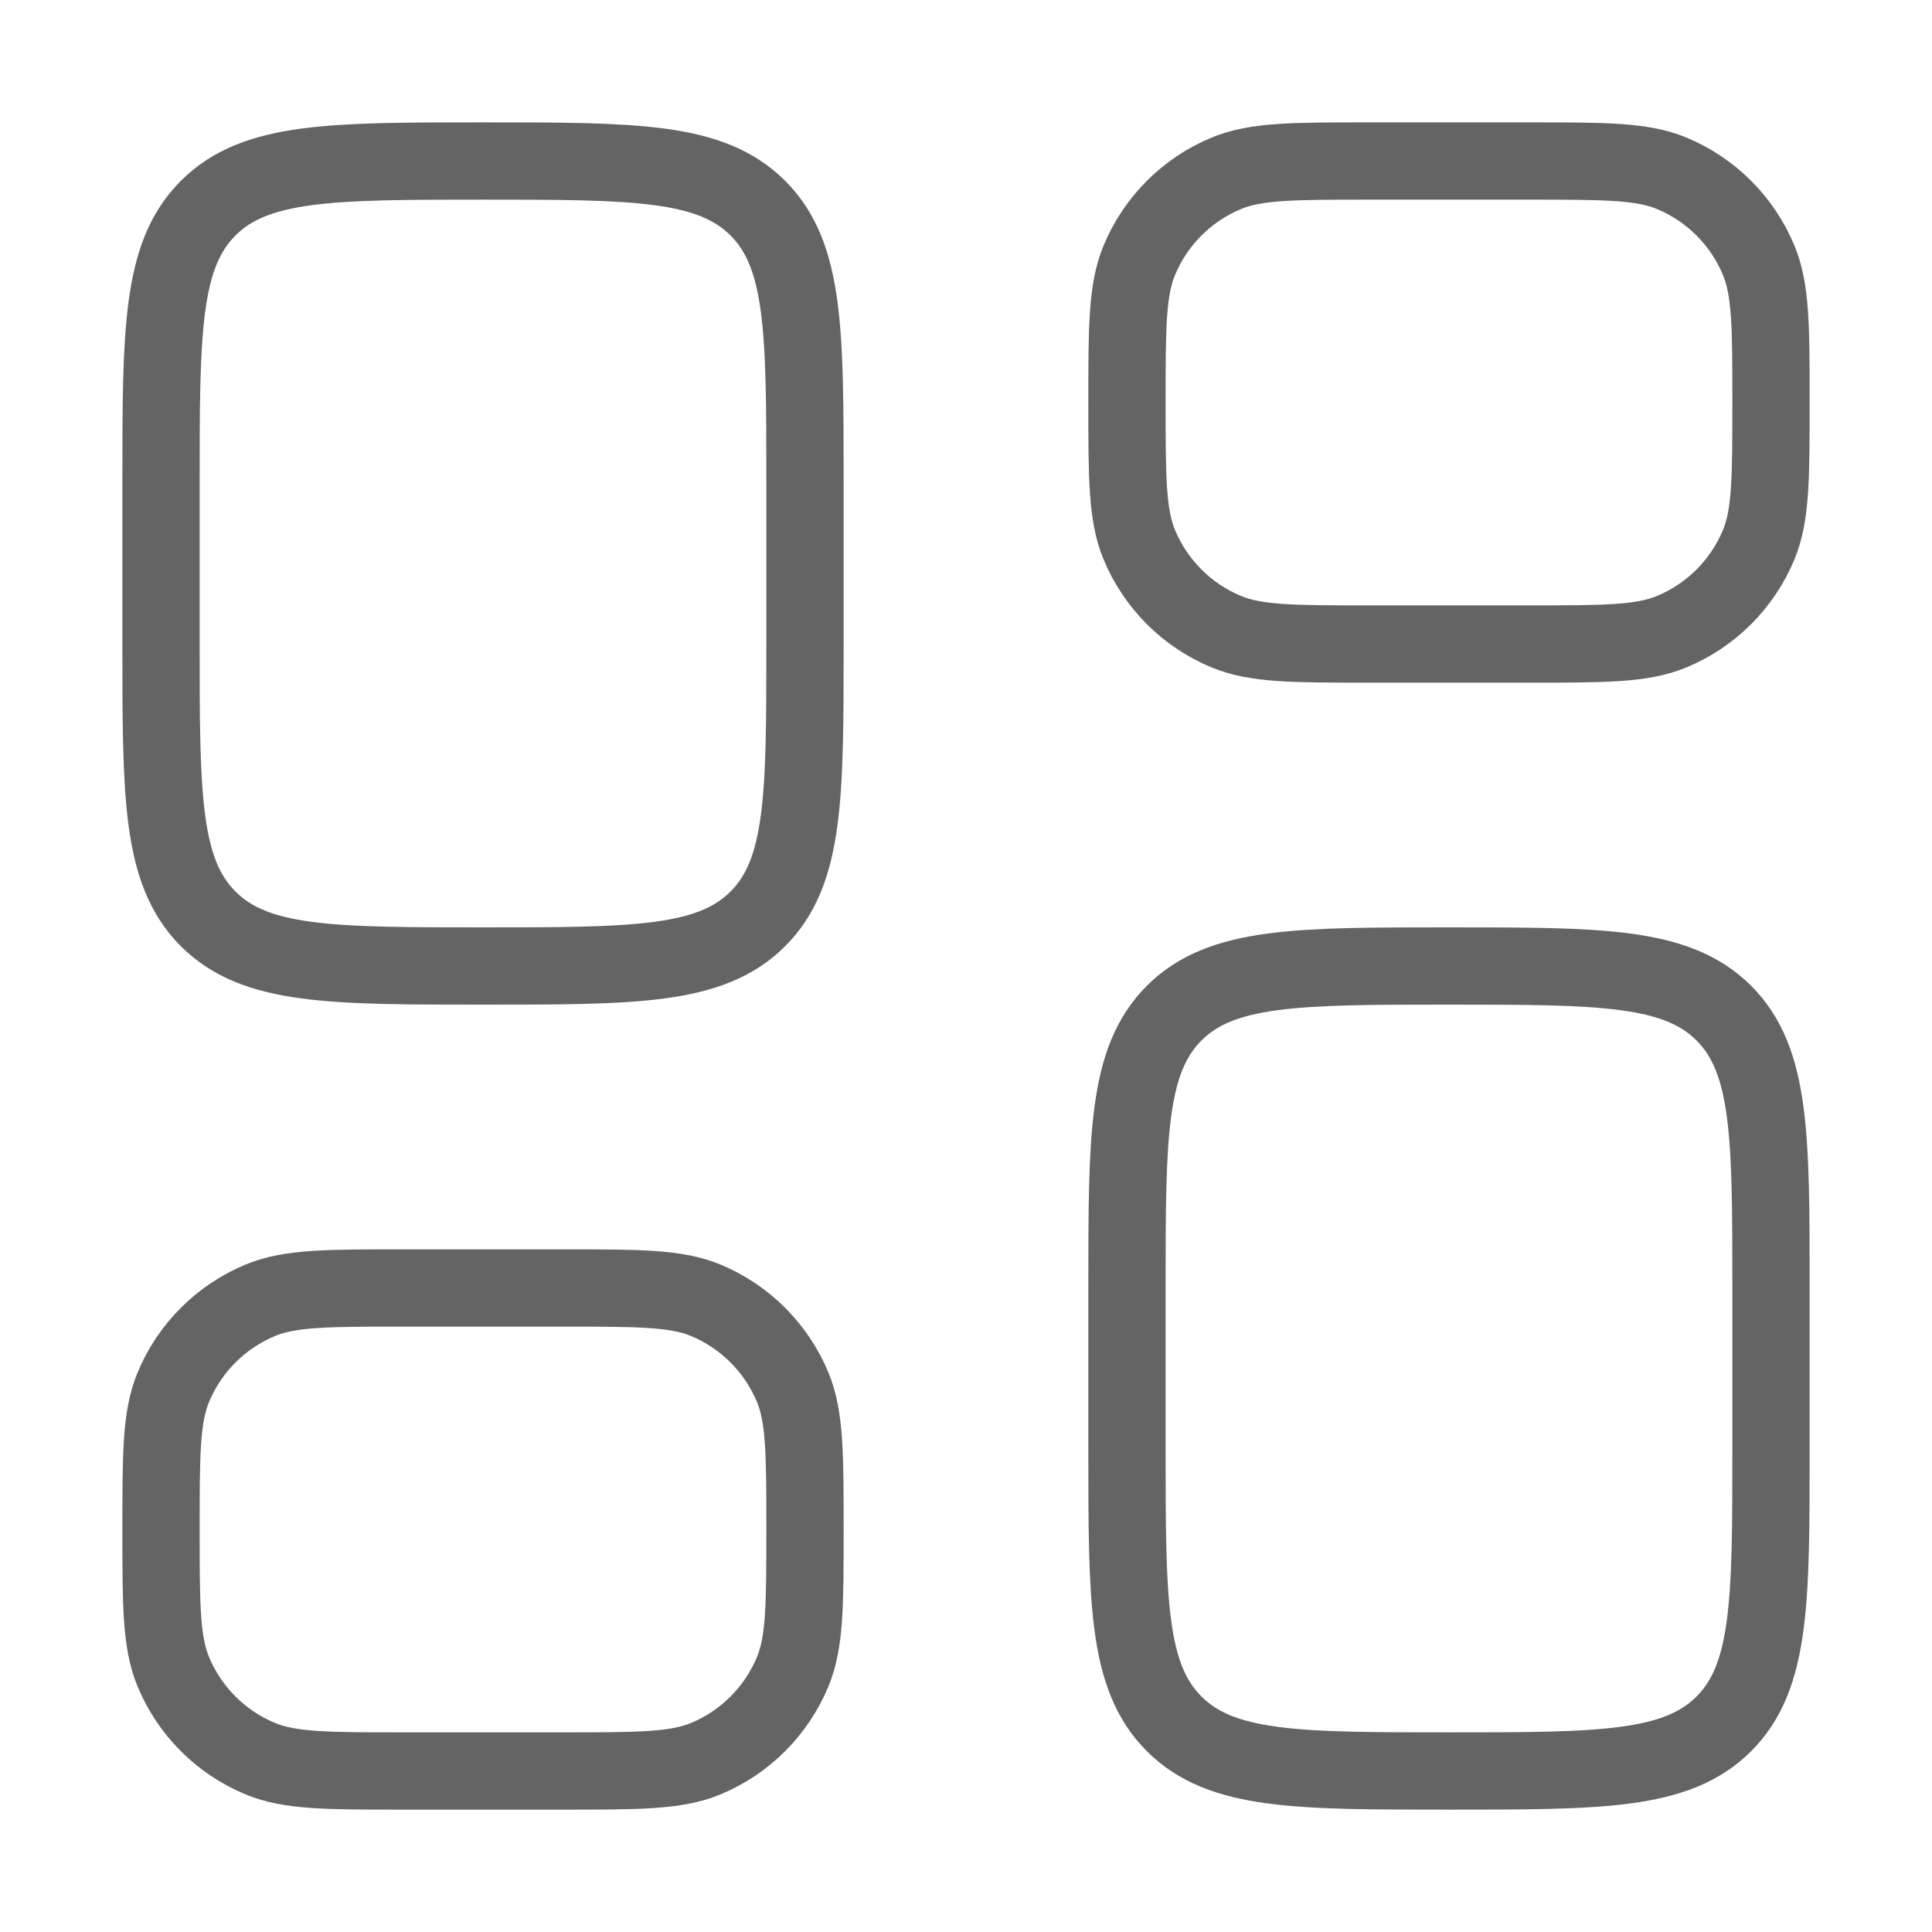 <svg width="50" height="50" viewBox="0 0 50 50" fill="none" xmlns="http://www.w3.org/2000/svg">
<path d="M4.167 12.5C4.167 8.572 4.167 6.607 5.387 5.387C6.607 4.167 8.572 4.167 12.5 4.167C16.428 4.167 18.392 4.167 19.613 5.387C20.833 6.607 20.833 8.572 20.833 12.5V16.667C20.833 20.595 20.833 22.559 19.613 23.78C18.392 25 16.428 25 12.5 25C8.572 25 6.607 25 5.387 23.78C4.167 22.559 4.167 20.595 4.167 16.667V12.5Z" stroke="#646464" stroke-width="2"/>
<path d="M4.167 39.583C4.167 37.642 4.167 36.671 4.484 35.905C4.907 34.885 5.718 34.073 6.739 33.65C7.504 33.333 8.475 33.333 10.417 33.333H14.583C16.525 33.333 17.495 33.333 18.261 33.65C19.282 34.073 20.093 34.885 20.516 35.905C20.833 36.671 20.833 37.642 20.833 39.583C20.833 41.525 20.833 42.495 20.516 43.261C20.093 44.282 19.282 45.093 18.261 45.516C17.495 45.833 16.525 45.833 14.583 45.833H10.417C8.475 45.833 7.504 45.833 6.739 45.516C5.718 45.093 4.907 44.282 4.484 43.261C4.167 42.495 4.167 41.525 4.167 39.583Z" stroke="#646464" stroke-width="2"/>
<path d="M29.166 33.333C29.166 29.405 29.166 27.441 30.387 26.22C31.607 25 33.572 25 37.5 25C41.428 25 43.392 25 44.613 26.22C45.833 27.441 45.833 29.405 45.833 33.333V37.5C45.833 41.428 45.833 43.393 44.613 44.613C43.392 45.833 41.428 45.833 37.5 45.833C33.572 45.833 31.607 45.833 30.387 44.613C29.166 43.393 29.166 41.428 29.166 37.5V33.333Z" stroke="#646464" stroke-width="2"/>
<path d="M29.166 10.417C29.166 8.475 29.166 7.504 29.484 6.739C29.907 5.718 30.718 4.907 31.739 4.484C32.504 4.167 33.475 4.167 35.416 4.167H39.583C41.525 4.167 42.495 4.167 43.261 4.484C44.282 4.907 45.093 5.718 45.516 6.739C45.833 7.504 45.833 8.475 45.833 10.417C45.833 12.358 45.833 13.329 45.516 14.095C45.093 15.115 44.282 15.927 43.261 16.349C42.495 16.667 41.525 16.667 39.583 16.667H35.416C33.475 16.667 32.504 16.667 31.739 16.349C30.718 15.927 29.907 15.115 29.484 14.095C29.166 13.329 29.166 12.358 29.166 10.417Z" stroke="#646464" stroke-width="2"/>
</svg>
